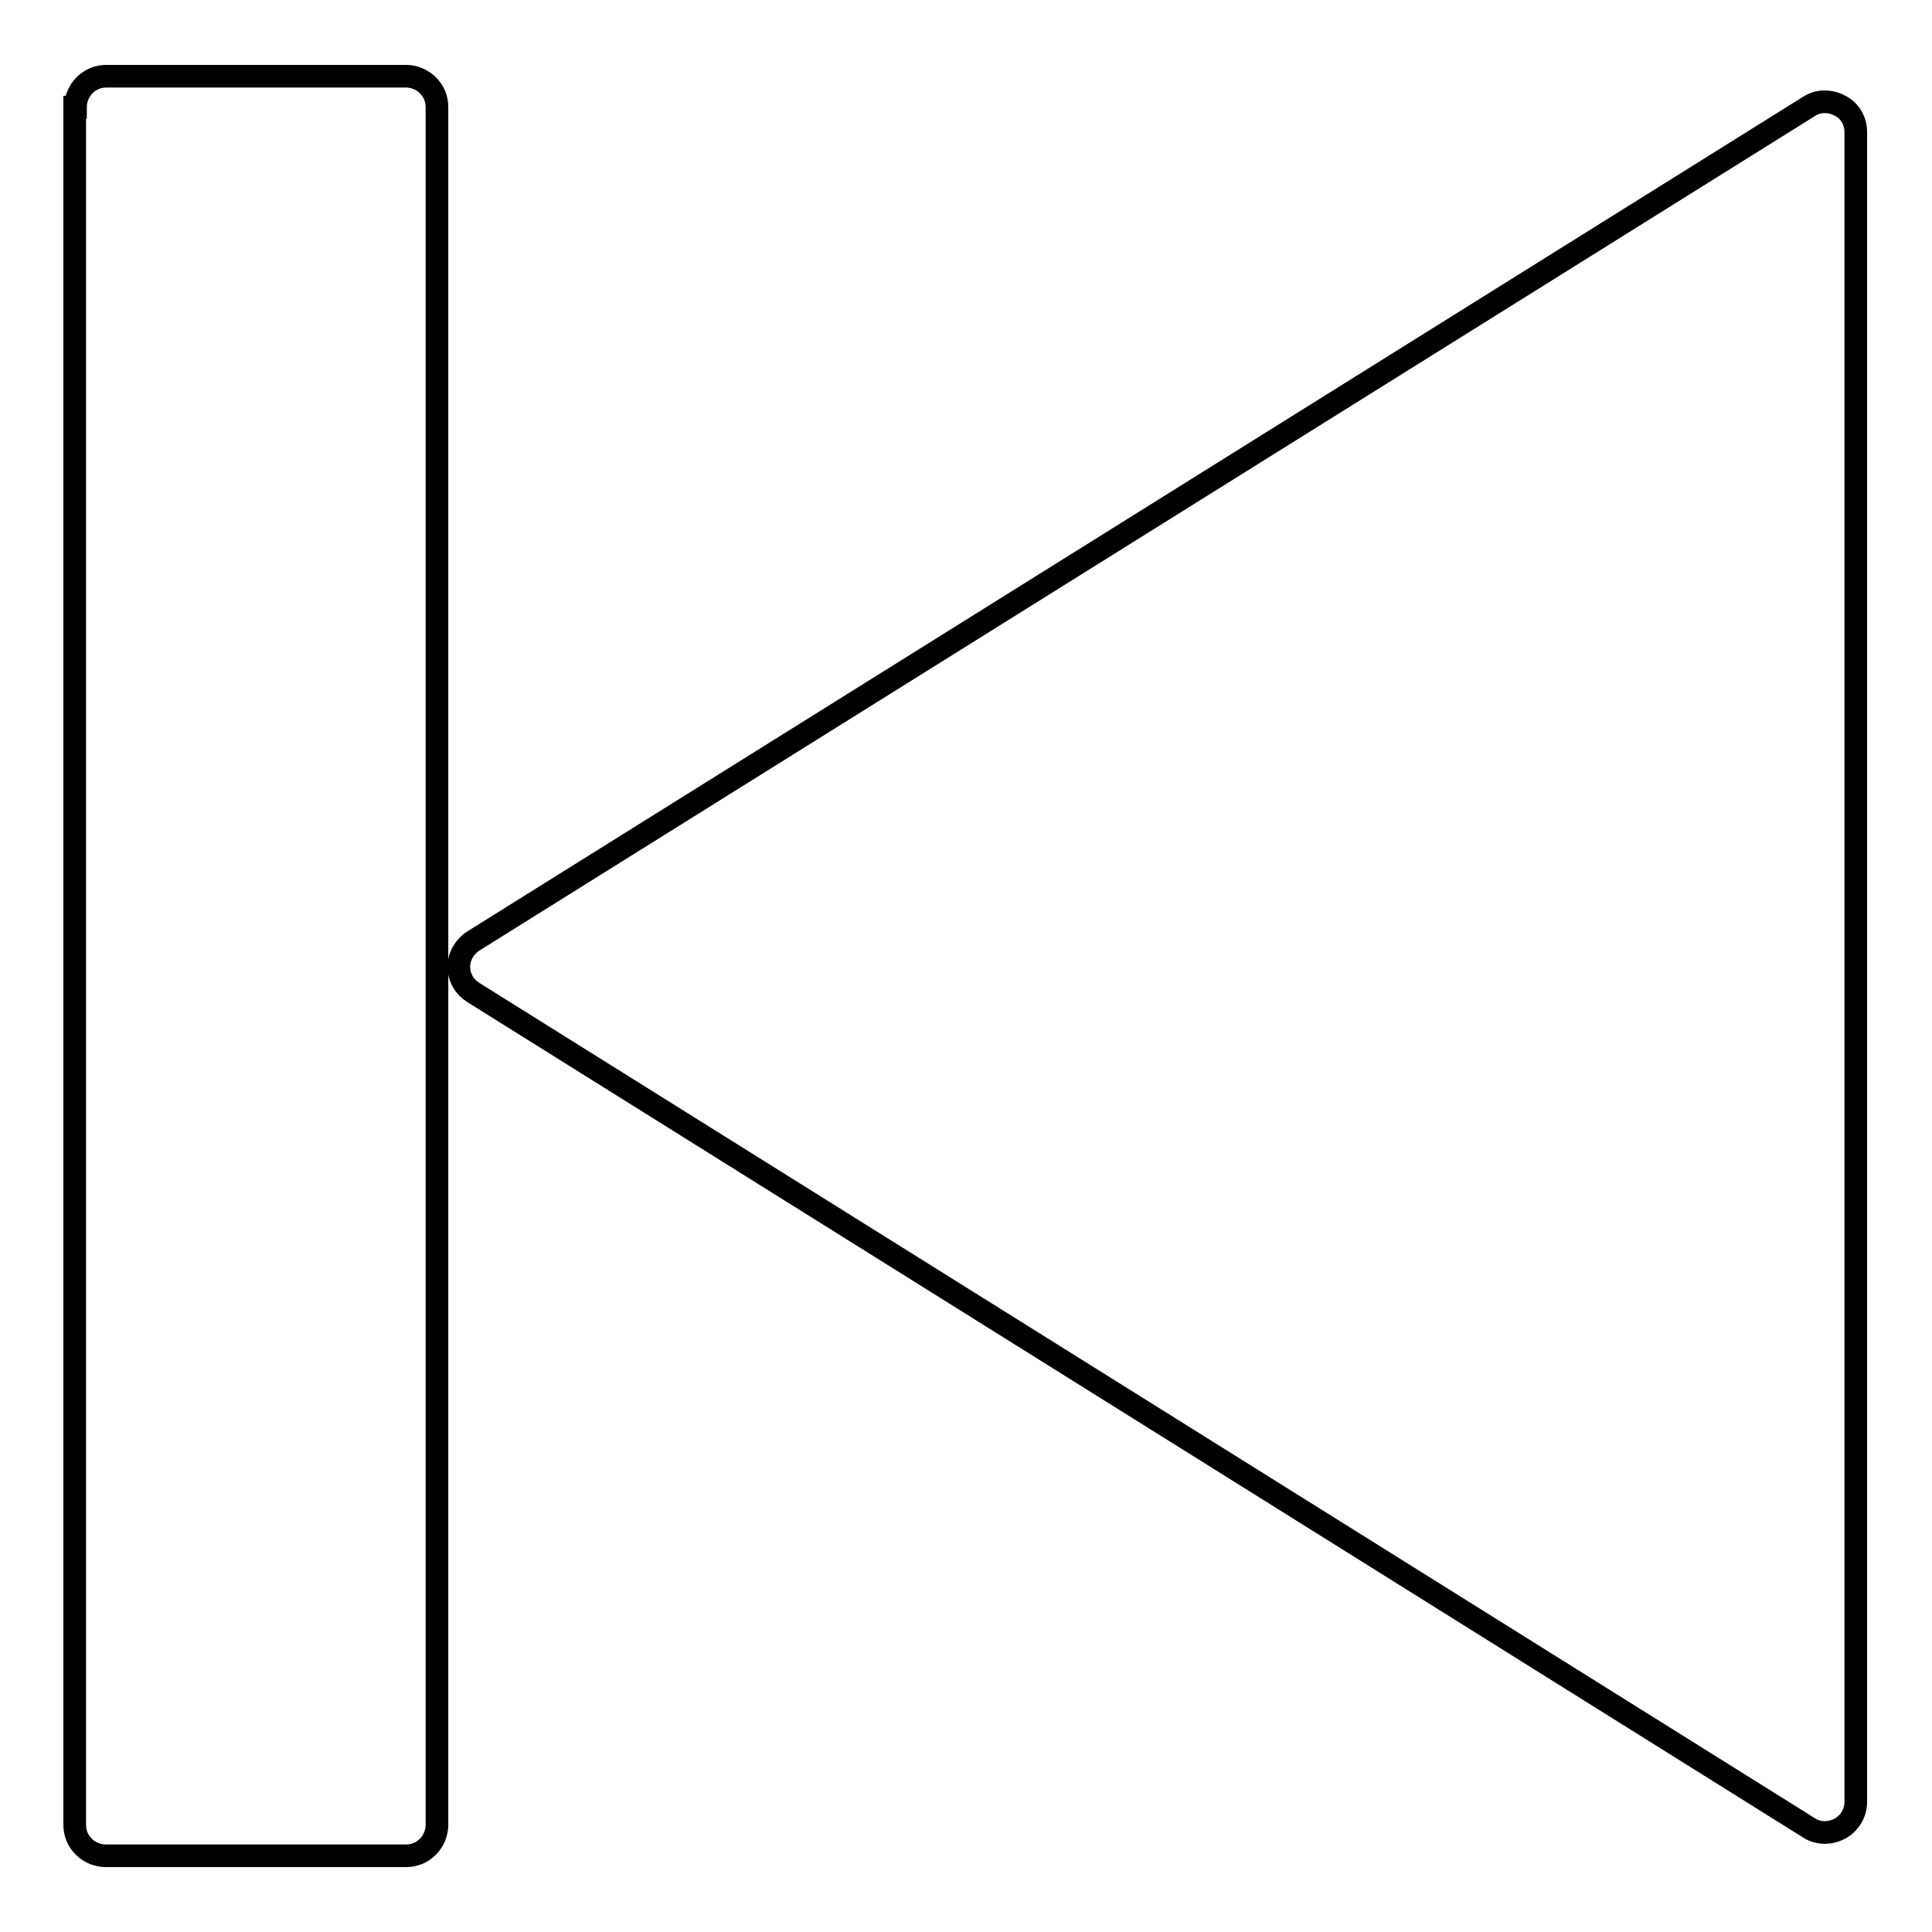 <?xml version="1.0" encoding="utf-8"?>
<!-- Svg Vector Icons : http://www.onlinewebfonts.com/icon -->
<!DOCTYPE svg PUBLIC "-//W3C//DTD SVG 1.1//EN" "http://www.w3.org/Graphics/SVG/1.1/DTD/svg11.dtd">
<svg version="1.1" xmlns="http://www.w3.org/2000/svg" xmlns:xlink="http://www.w3.org/1999/xlink" x="0px" y="0px" viewBox="0 0 256 256" enable-background="new 0 0 256 256" xml:space="preserve">
<g><g><path stroke-width="3" fill-opacity="0" stroke="#000000"  d="M62.7,124.7c-1.1,0.7-1.9,2-1.9,3.4c0,1.5,0.8,2.7,1.9,3.4l177,110.7c1.2,0.8,2.8,0.8,4.1,0.1c1.3-0.7,2.1-2.1,2.1-3.5V17.5c0-1.4-0.7-2.8-2.1-3.5c-1.3-0.7-2.9-0.7-4.1,0.1L62.7,124.7z"/><path stroke-width="3" fill-opacity="0" stroke="#000000"  d="M10,14.2c0-1,0.4-2.1,1.2-2.9c0.8-0.8,1.8-1.2,2.9-1.2h39.7c1,0,2.1,0.4,2.9,1.2c0.8,0.8,1.2,1.8,1.2,2.9v227.6c0,1-0.4,2.1-1.2,2.9c-0.8,0.8-1.8,1.2-2.9,1.2H14c-1,0-2.1-0.4-2.9-1.2c-0.8-0.8-1.2-1.8-1.2-2.9V14.2z"/></g></g>
</svg>